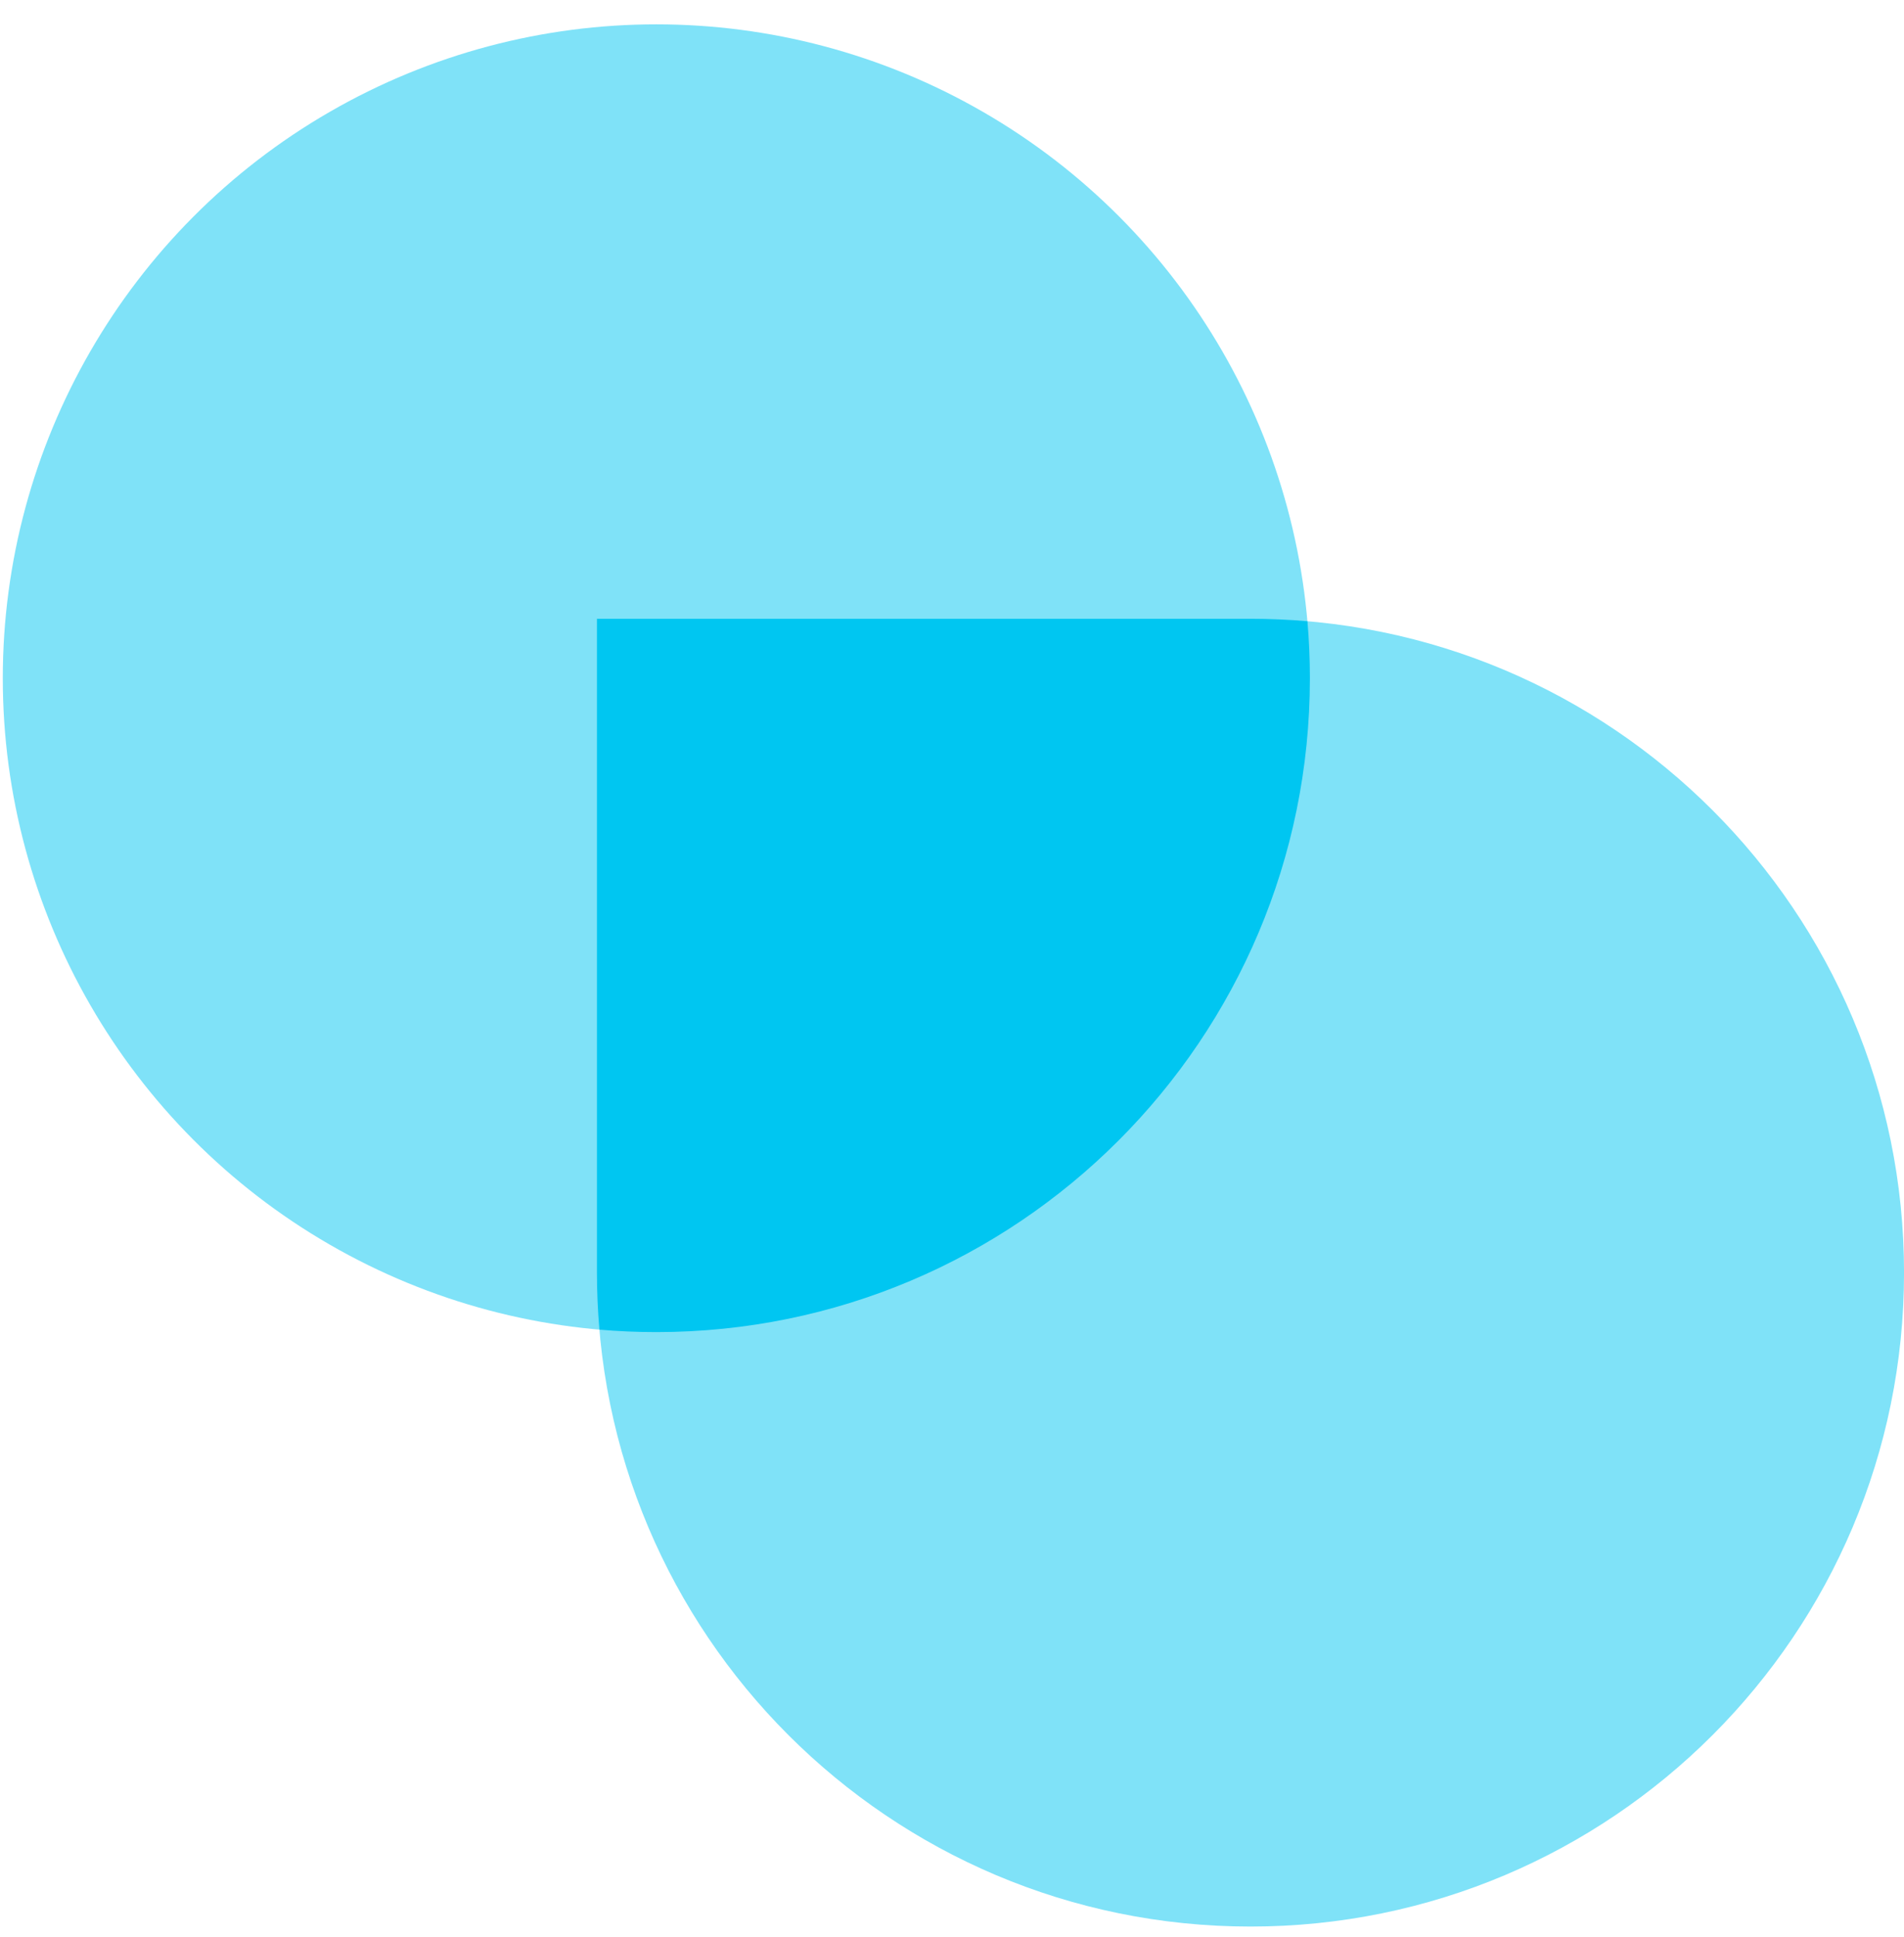 <?xml version="1.0" encoding="UTF-8"?>
<svg xmlns="http://www.w3.org/2000/svg" width="60" height="61" viewBox="0 0 60 61" fill="none">
  <circle cx="20.683" cy="21.362" r="20.595" fill="#7FE2F8"></circle>
  <path d="M18.811 19.489H39.406C50.78 19.489 60.001 28.71 60.001 40.084C60.001 51.458 50.78 60.679 39.406 60.679C28.032 60.679 18.811 51.458 18.811 40.084V19.489Z" fill="#7FE2F8"></path>
  <path fill-rule="evenodd" clip-rule="evenodd" d="M20.683 41.956C32.058 41.956 41.278 32.736 41.278 21.362C41.278 20.757 41.252 20.158 41.201 19.567C40.609 19.515 40.011 19.489 39.406 19.489H18.811V40.084C18.811 40.689 18.838 41.288 18.889 41.879C19.48 41.93 20.079 41.956 20.683 41.956Z" fill="#00C6F1"></path>
</svg>
